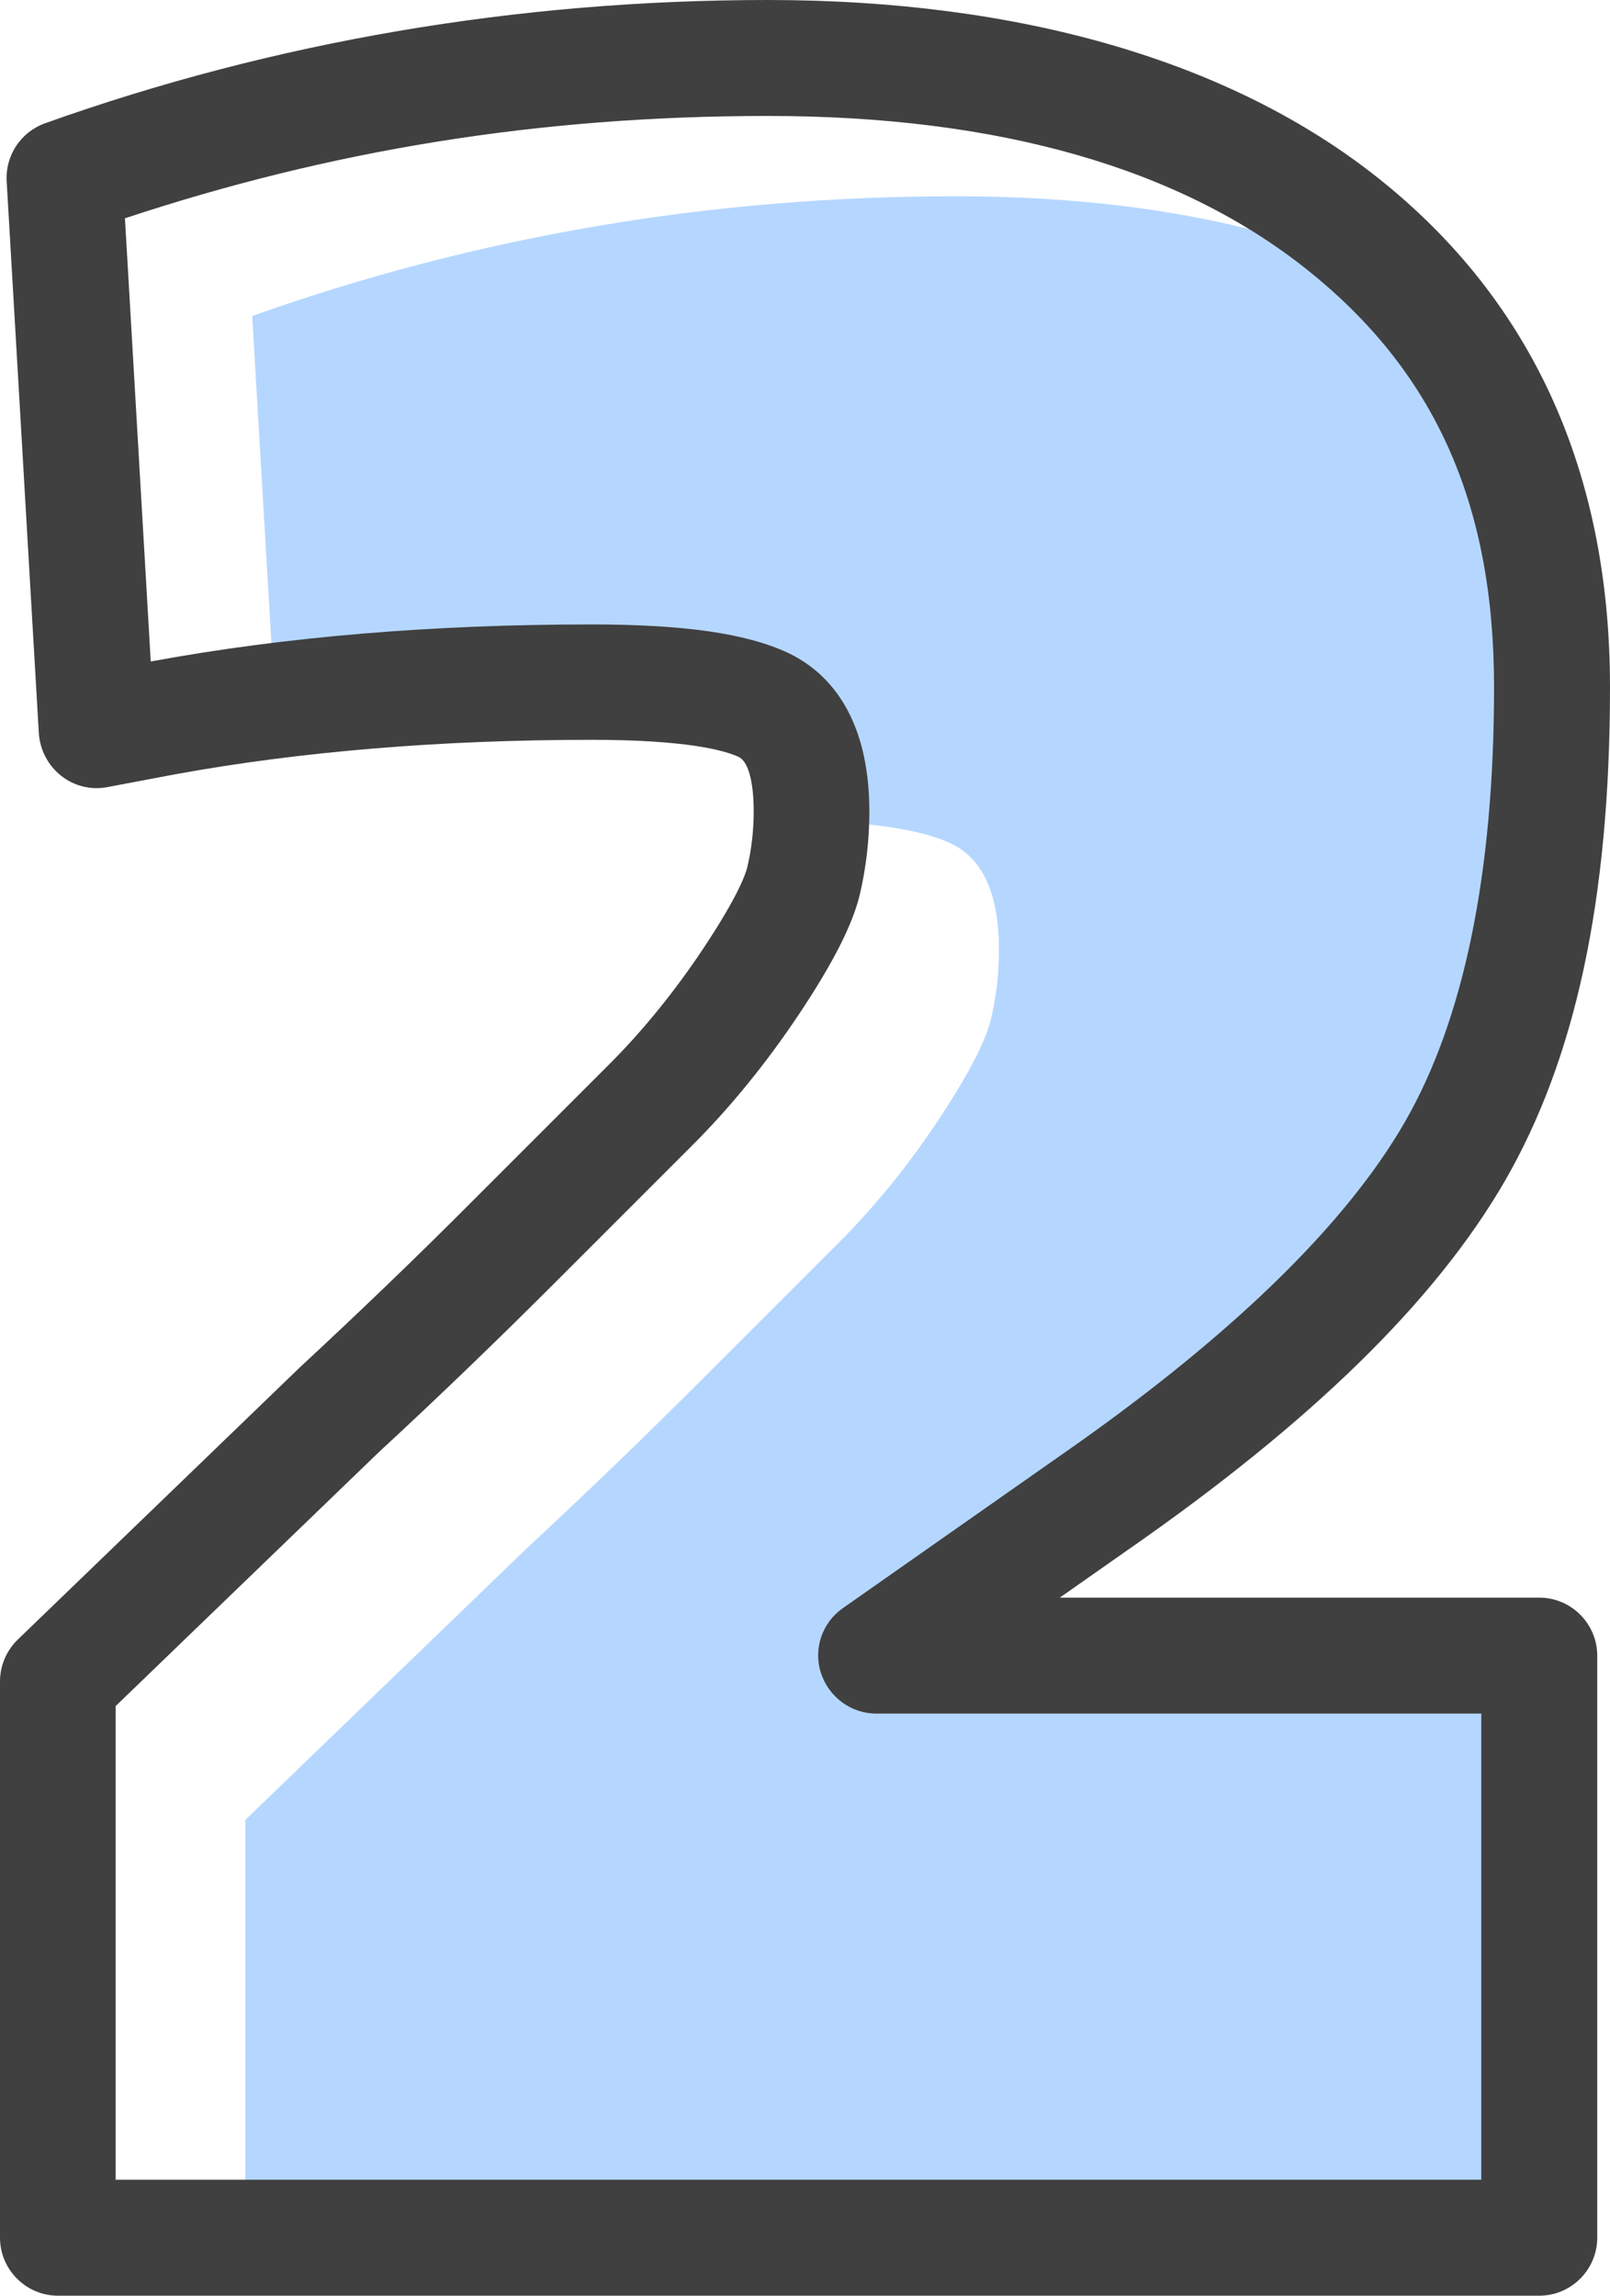 <?xml version="1.0" encoding="UTF-8"?>
<svg xmlns="http://www.w3.org/2000/svg" id="Layer_2" width="55.54" height="79.19" viewBox="0 0 55.54 79.19">
  <defs>
    <style>.cls-1{fill:#b5d7ff;}.cls-2{fill:#404040;}</style>
  </defs>
  <g id="Layer_1-2">
    <path class="cls-1" d="m53.1,77.19v-20.08h-22.87l7.47-5.24c6.1-4.24,10.26-8.29,12.49-12.16,2.23-3.87,3.35-9.2,3.35-16.01,0-5.64-1.67-10.24-4.96-13.83-4.23-2.06-9.43-3.1-15.62-3.1-8.44,0-16.53,1.38-24.26,4.13l.78,13.29c3.41-.43,7.06-.65,10.94-.65,2.83,0,4.8.26,5.91.78,1.12.52,1.67,1.75,1.67,3.68,0,.11-.02.21-.02.32,2.24.06,3.85.32,4.81.77,1.12.52,1.67,1.75,1.67,3.68,0,.82-.09,1.62-.28,2.4-.19.78-.8,1.95-1.84,3.51-1.04,1.56-2.19,2.98-3.46,4.24l-4.69,4.69c-1.94,1.94-3.94,3.87-6.02,5.8l-9.71,9.37v14.42h44.63Z"></path>
    <path class="cls-2" d="m53.1,79.19H2c-1.1,0-2-.9-2-2v-19.19c0-.54.22-1.06.61-1.44l9.71-9.37c2.09-1.94,4.1-3.87,6-5.78l4.69-4.69c1.16-1.16,2.24-2.49,3.21-3.94,1.23-1.84,1.5-2.62,1.56-2.87.15-.63.22-1.28.22-1.93,0-1.02-.19-1.72-.52-1.87-.47-.22-1.77-.59-5.07-.59-5.2,0-10.04.4-14.37,1.19l-2.33.44c-.56.11-1.15-.03-1.6-.39-.45-.35-.73-.89-.77-1.46L.23,6.25c-.05-.89.49-1.7,1.33-2C9.47,1.43,17.86,0,26.49,0s15.97,2.08,21.1,6.18c5.27,4.21,7.95,10.11,7.95,17.52s-1.22,12.85-3.61,17.01c-2.4,4.16-6.68,8.35-13.09,12.8l-2.28,1.6h16.54c1.1,0,2,.9,2,2v20.08c0,1.1-.9,2-2,2Zm-49.1-4h47.1v-16.08h-20.87c-.87,0-1.64-.57-1.91-1.4s.04-1.74.76-2.24l7.47-5.24c5.83-4.05,9.84-7.93,11.91-11.52,2.04-3.54,3.08-8.59,3.08-15.01s-2.11-10.93-6.44-14.39c-4.41-3.52-10.67-5.31-18.61-5.31s-15.11,1.19-22.18,3.53l.89,15.29.1-.02c4.58-.84,9.65-1.26,15.1-1.26,3.19,0,5.34.31,6.76.97,1.29.6,2.83,2.05,2.83,5.49,0,.96-.11,1.92-.33,2.86-.25,1.04-.92,2.36-2.12,4.16-1.12,1.67-2.36,3.2-3.71,4.54l-4.69,4.69c-1.94,1.94-3.98,3.91-6.08,5.85l-9.07,8.75v16.34Z"></path>
  </g>
</svg>

